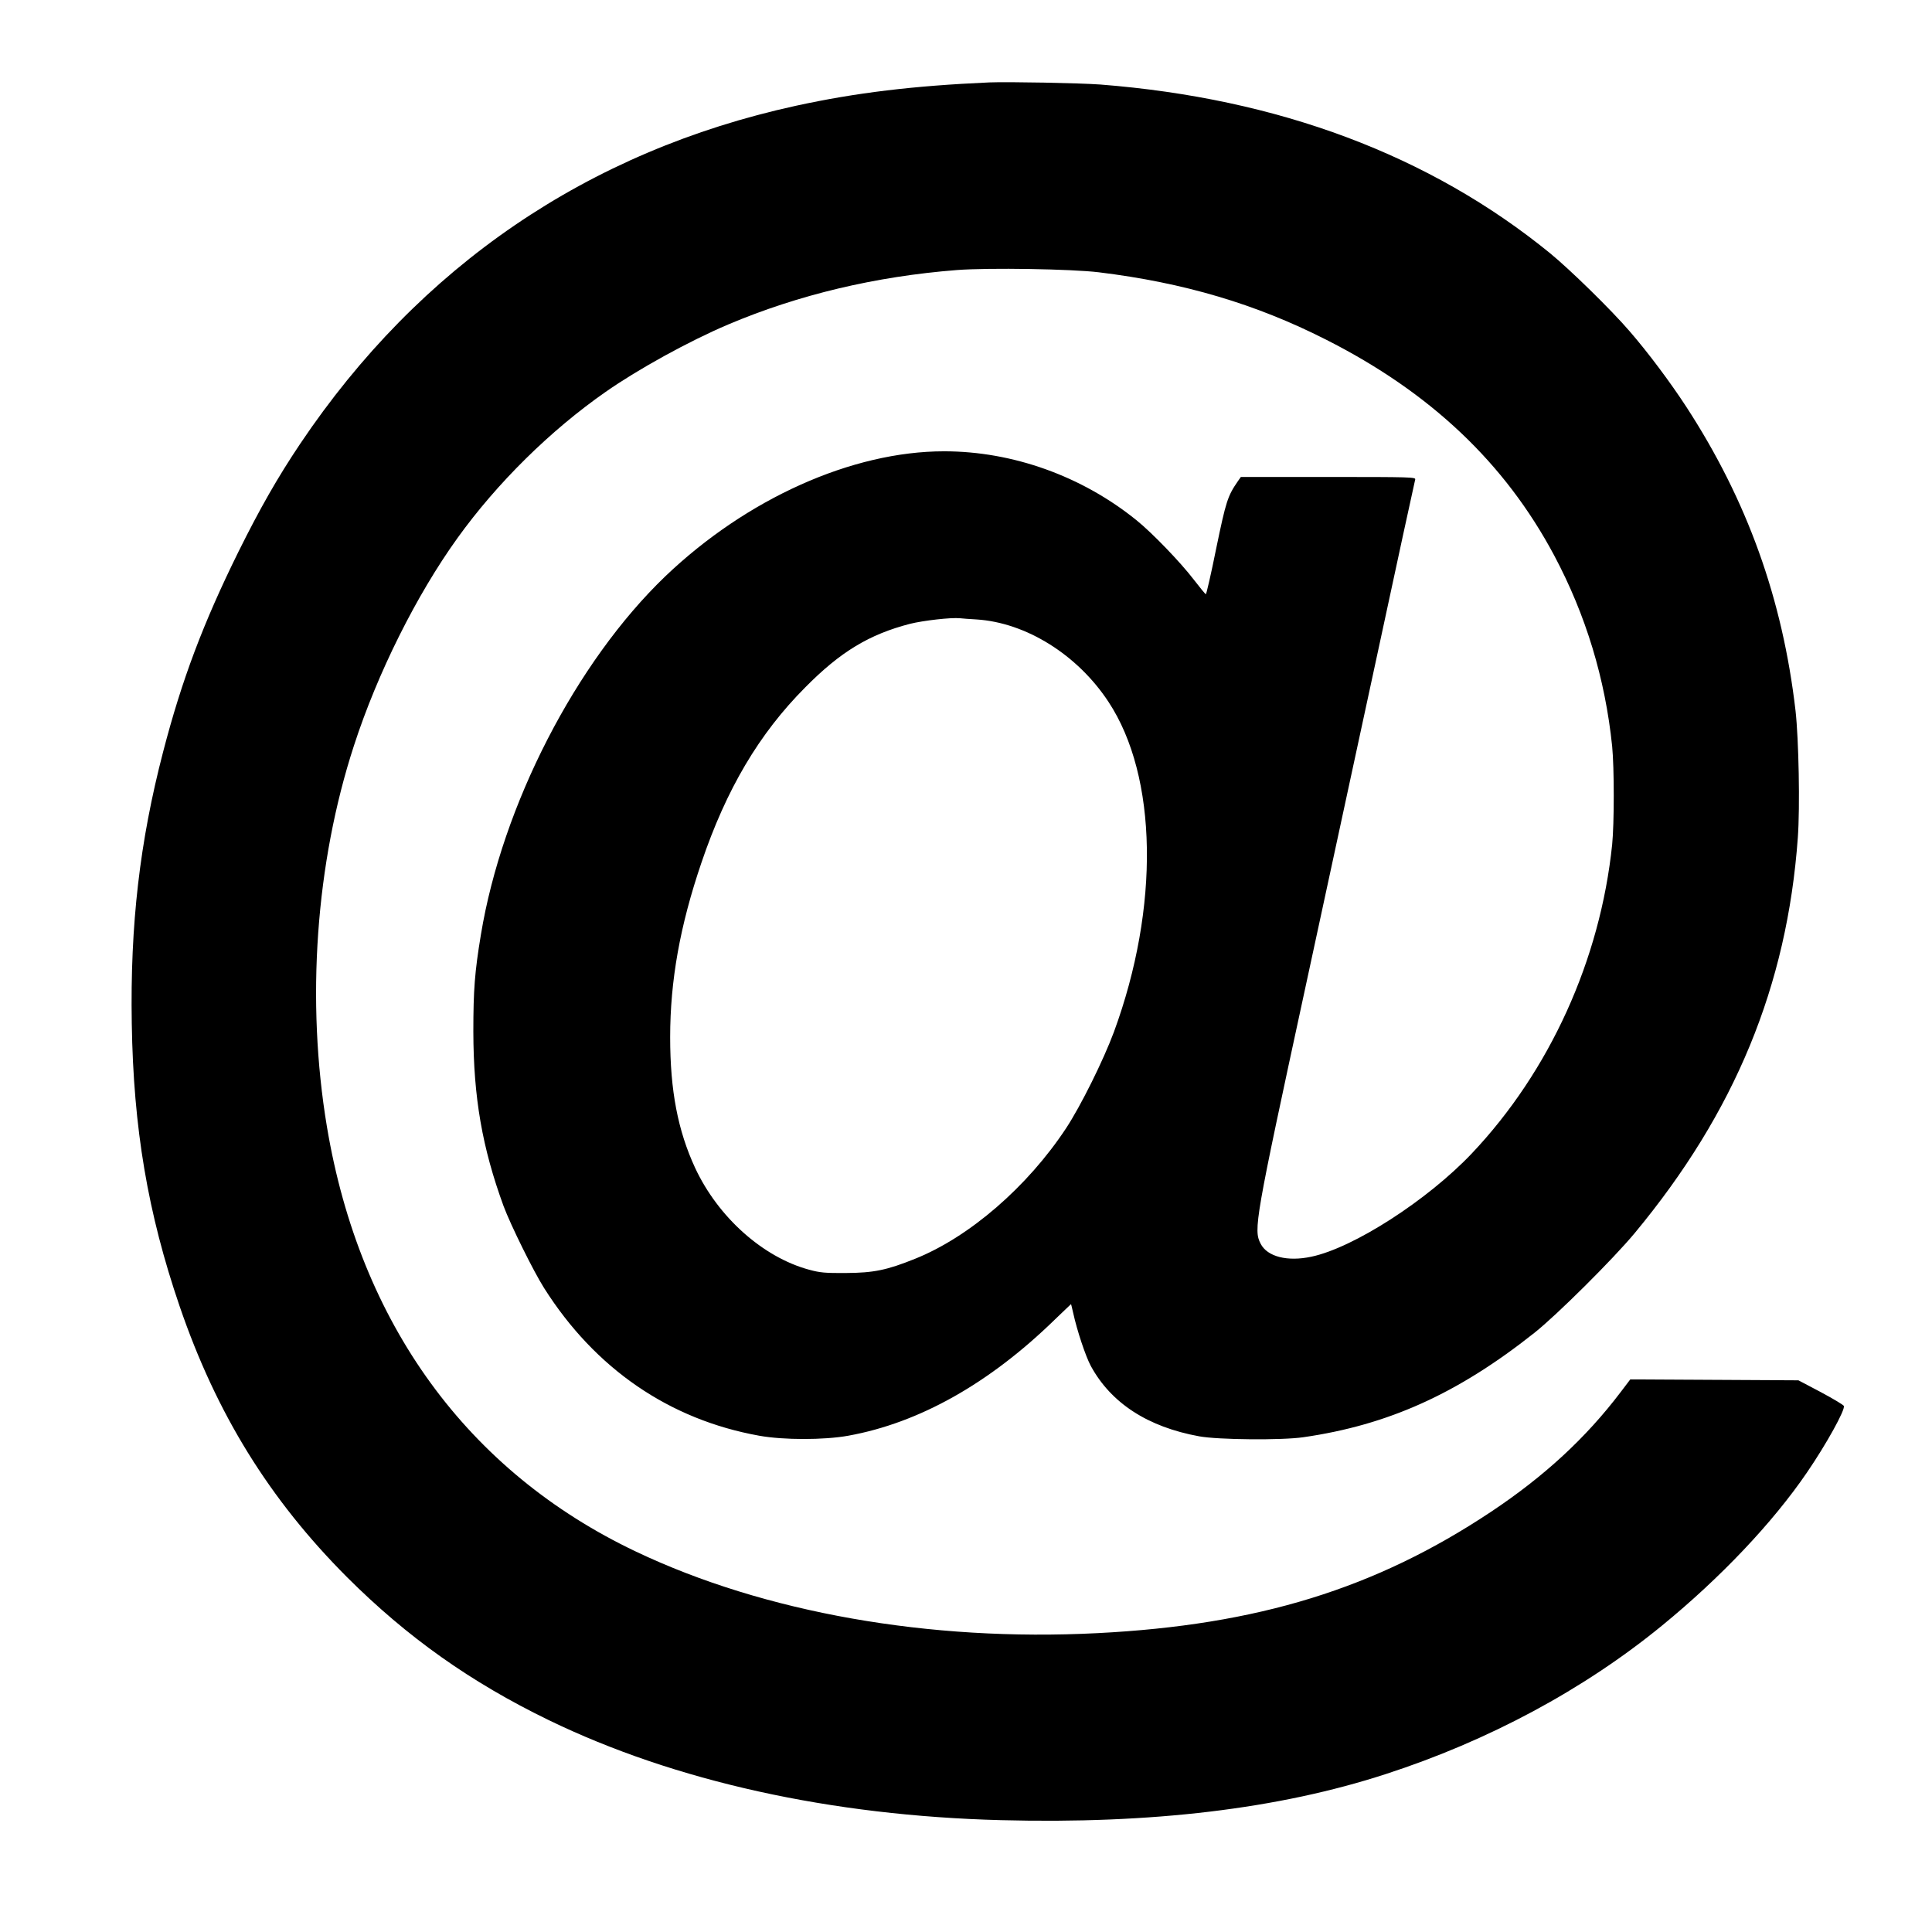 <?xml version="1.0" encoding="UTF-8"?>
<svg width="1280pt" height="1280pt" version="1.0" viewBox="0 0 1280 1280" xmlns="http://www.w3.org/2000/svg" xmlns:cc="http://creativecommons.org/ns#" xmlns:dc="http://purl.org/dc/elements/1.1/" xmlns:rdf="http://www.w3.org/1999/02/22-rdf-syntax-ns#">
<g transform="translate(0 1280) scale(.1 -.1)">
<path d="m6555 12254c-501-22-884-68-1283-155-1377-301-2493-1063-3283-2239-149-222-267-429-409-715-234-474-375-848-499-1325-155-595-219-1146-208-1800 11-696 106-1257 317-1874 244-713 595-1280 1110-1796 398-397 818-695 1335-946 835-405 1870-634 2997-663 1e3 -26 1841 75 2548 305 682 221 1314 561 1830 983 389 318 735 683 962 1016 128 187 254 415 244 440-2 7-71 48-153 92l-148 78-557 3-557 3-63-83c-231-305-507-559-858-793-766-510-1546-751-2610-805-1113-57-2206 136-3056 540-1116 530-1830 1511-2048 2815-139 833-75 1746 179 2525 156 481 414 997 685 1374 263 366 616 714 983 970 216 151 554 337 811 446 465 197 977 319 1517 361 209 16 758 7 939-15 564-69 1040-210 1505-446 692-350 1185-817 1512-1430 210-395 338-817 384-1265 14-143 14-509 0-650-79-765-415-1503-930-2047-293-309-783-625-1063-684-159-34-292 0-336 86-48 93-38 152 297 1700 110 509 317 1470 461 2135 143 666 263 1218 266 1228 5 16-27 17-575 17h-580l-19-27c-69-100-79-132-144-445-34-170-66-307-69-305-4 1-40 45-80 97-88 115-276 310-379 393-362 293-821 457-1275 457-610 0-1309-314-1847-828-592-568-1081-1518-1222-2375-41-247-50-367-50-642 1-437 59-769 200-1155 47-126 198-432 269-544 338-534 829-871 1425-978 161-29 429-29 590 0 470 85 934 346 1368 769 59 56 107 103 108 103 0 0 7-26 14-58 26-119 83-289 117-352 134-246 377-404 718-466 125-23 547-27 690-6 563 81 1023 289 1530 691 147 116 524 491 665 661 664 800 1010 1638 1081 2620 15 203 6 651-15 840-86 743-321 1396-724 2015-107 164-252 358-375 500-123 143-394 408-527 517-797 650-1801 1026-2980 1118-137 10-609 19-735 14zm-85-3558c328-21 669-234 874-546 326-494 340-1360 36-2187-69-186-220-491-317-638-256-388-641-721-1001-865-186-75-274-93-457-94-138-1-172 2-245 22-306 83-602 348-754 673-115 248-166 513-166 867 0 375 65 739 207 1156 165 487 382 855 688 1162 233 236 424 351 694 421 89 22 272 43 331 37 14-2 63-5 110-8z"/>
</g>
</svg>
